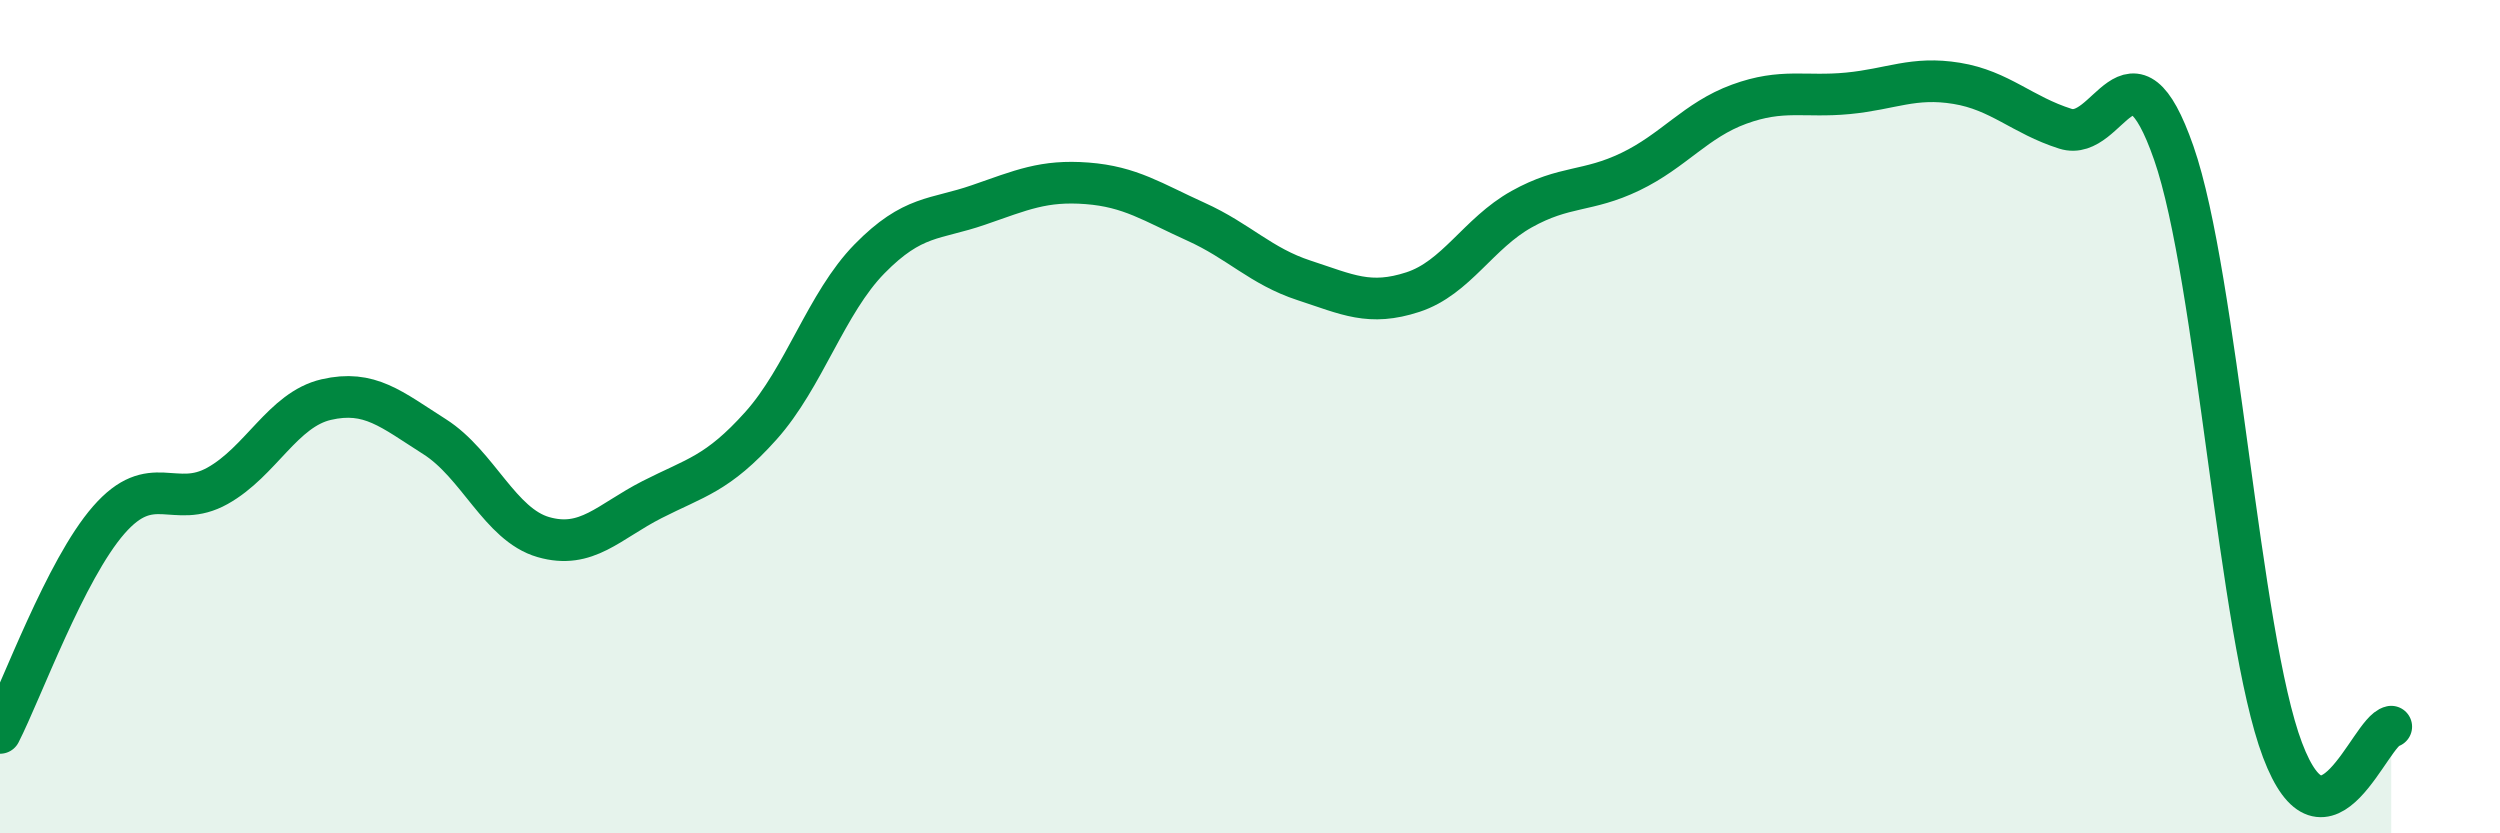 
    <svg width="60" height="20" viewBox="0 0 60 20" xmlns="http://www.w3.org/2000/svg">
      <path
        d="M 0,17.59 C 0.52,16.57 1.57,13.67 2.61,12.48 C 3.65,11.29 4.18,12.24 5.22,11.66 C 6.26,11.08 6.79,9.83 7.83,9.59 C 8.87,9.35 9.39,9.82 10.43,10.48 C 11.47,11.14 12,12.59 13.04,12.89 C 14.08,13.19 14.61,12.52 15.65,11.99 C 16.69,11.46 17.22,11.38 18.26,10.22 C 19.3,9.06 19.83,7.27 20.87,6.21 C 21.91,5.15 22.44,5.28 23.48,4.92 C 24.52,4.56 25.05,4.32 26.09,4.4 C 27.13,4.48 27.66,4.85 28.7,5.32 C 29.74,5.79 30.26,6.39 31.3,6.73 C 32.34,7.07 32.87,7.35 33.91,7.01 C 34.95,6.67 35.48,5.6 36.52,5.02 C 37.56,4.44 38.09,4.62 39.13,4.12 C 40.17,3.62 40.7,2.88 41.74,2.5 C 42.78,2.12 43.31,2.34 44.35,2.24 C 45.39,2.14 45.92,1.83 46.96,2 C 48,2.17 48.53,2.76 49.57,3.09 C 50.61,3.42 51.13,0.69 52.17,3.67 C 53.21,6.65 53.74,15.25 54.78,18 C 55.82,20.75 56.87,17.55 57.39,17.44L57.39 20L0 20Z"
        fill="#008740"
        opacity="0.1"
        stroke-linecap="round"
        stroke-linejoin="round"
      />
      <path
        d="M 0,17.59 C 0.52,16.57 1.57,13.67 2.61,12.48 C 3.65,11.29 4.18,12.24 5.22,11.66 C 6.26,11.08 6.79,9.83 7.83,9.59 C 8.87,9.35 9.39,9.82 10.43,10.48 C 11.47,11.14 12,12.59 13.04,12.89 C 14.08,13.19 14.61,12.52 15.65,11.99 C 16.69,11.46 17.22,11.38 18.26,10.22 C 19.3,9.06 19.83,7.27 20.87,6.21 C 21.91,5.15 22.44,5.28 23.48,4.92 C 24.52,4.56 25.05,4.32 26.09,4.4 C 27.13,4.48 27.66,4.85 28.7,5.32 C 29.74,5.79 30.26,6.39 31.3,6.73 C 32.34,7.07 32.87,7.35 33.91,7.01 C 34.95,6.67 35.48,5.6 36.52,5.02 C 37.56,4.44 38.09,4.62 39.13,4.12 C 40.17,3.62 40.7,2.88 41.74,2.5 C 42.78,2.12 43.31,2.34 44.35,2.24 C 45.39,2.14 45.92,1.83 46.96,2 C 48,2.17 48.53,2.76 49.57,3.09 C 50.61,3.42 51.13,0.69 52.17,3.67 C 53.21,6.65 53.74,15.25 54.78,18 C 55.82,20.75 56.87,17.55 57.39,17.44"
        stroke="#008740"
        stroke-width="1"
        fill="none"
        stroke-linecap="round"
        stroke-linejoin="round"
      />
    </svg>
  